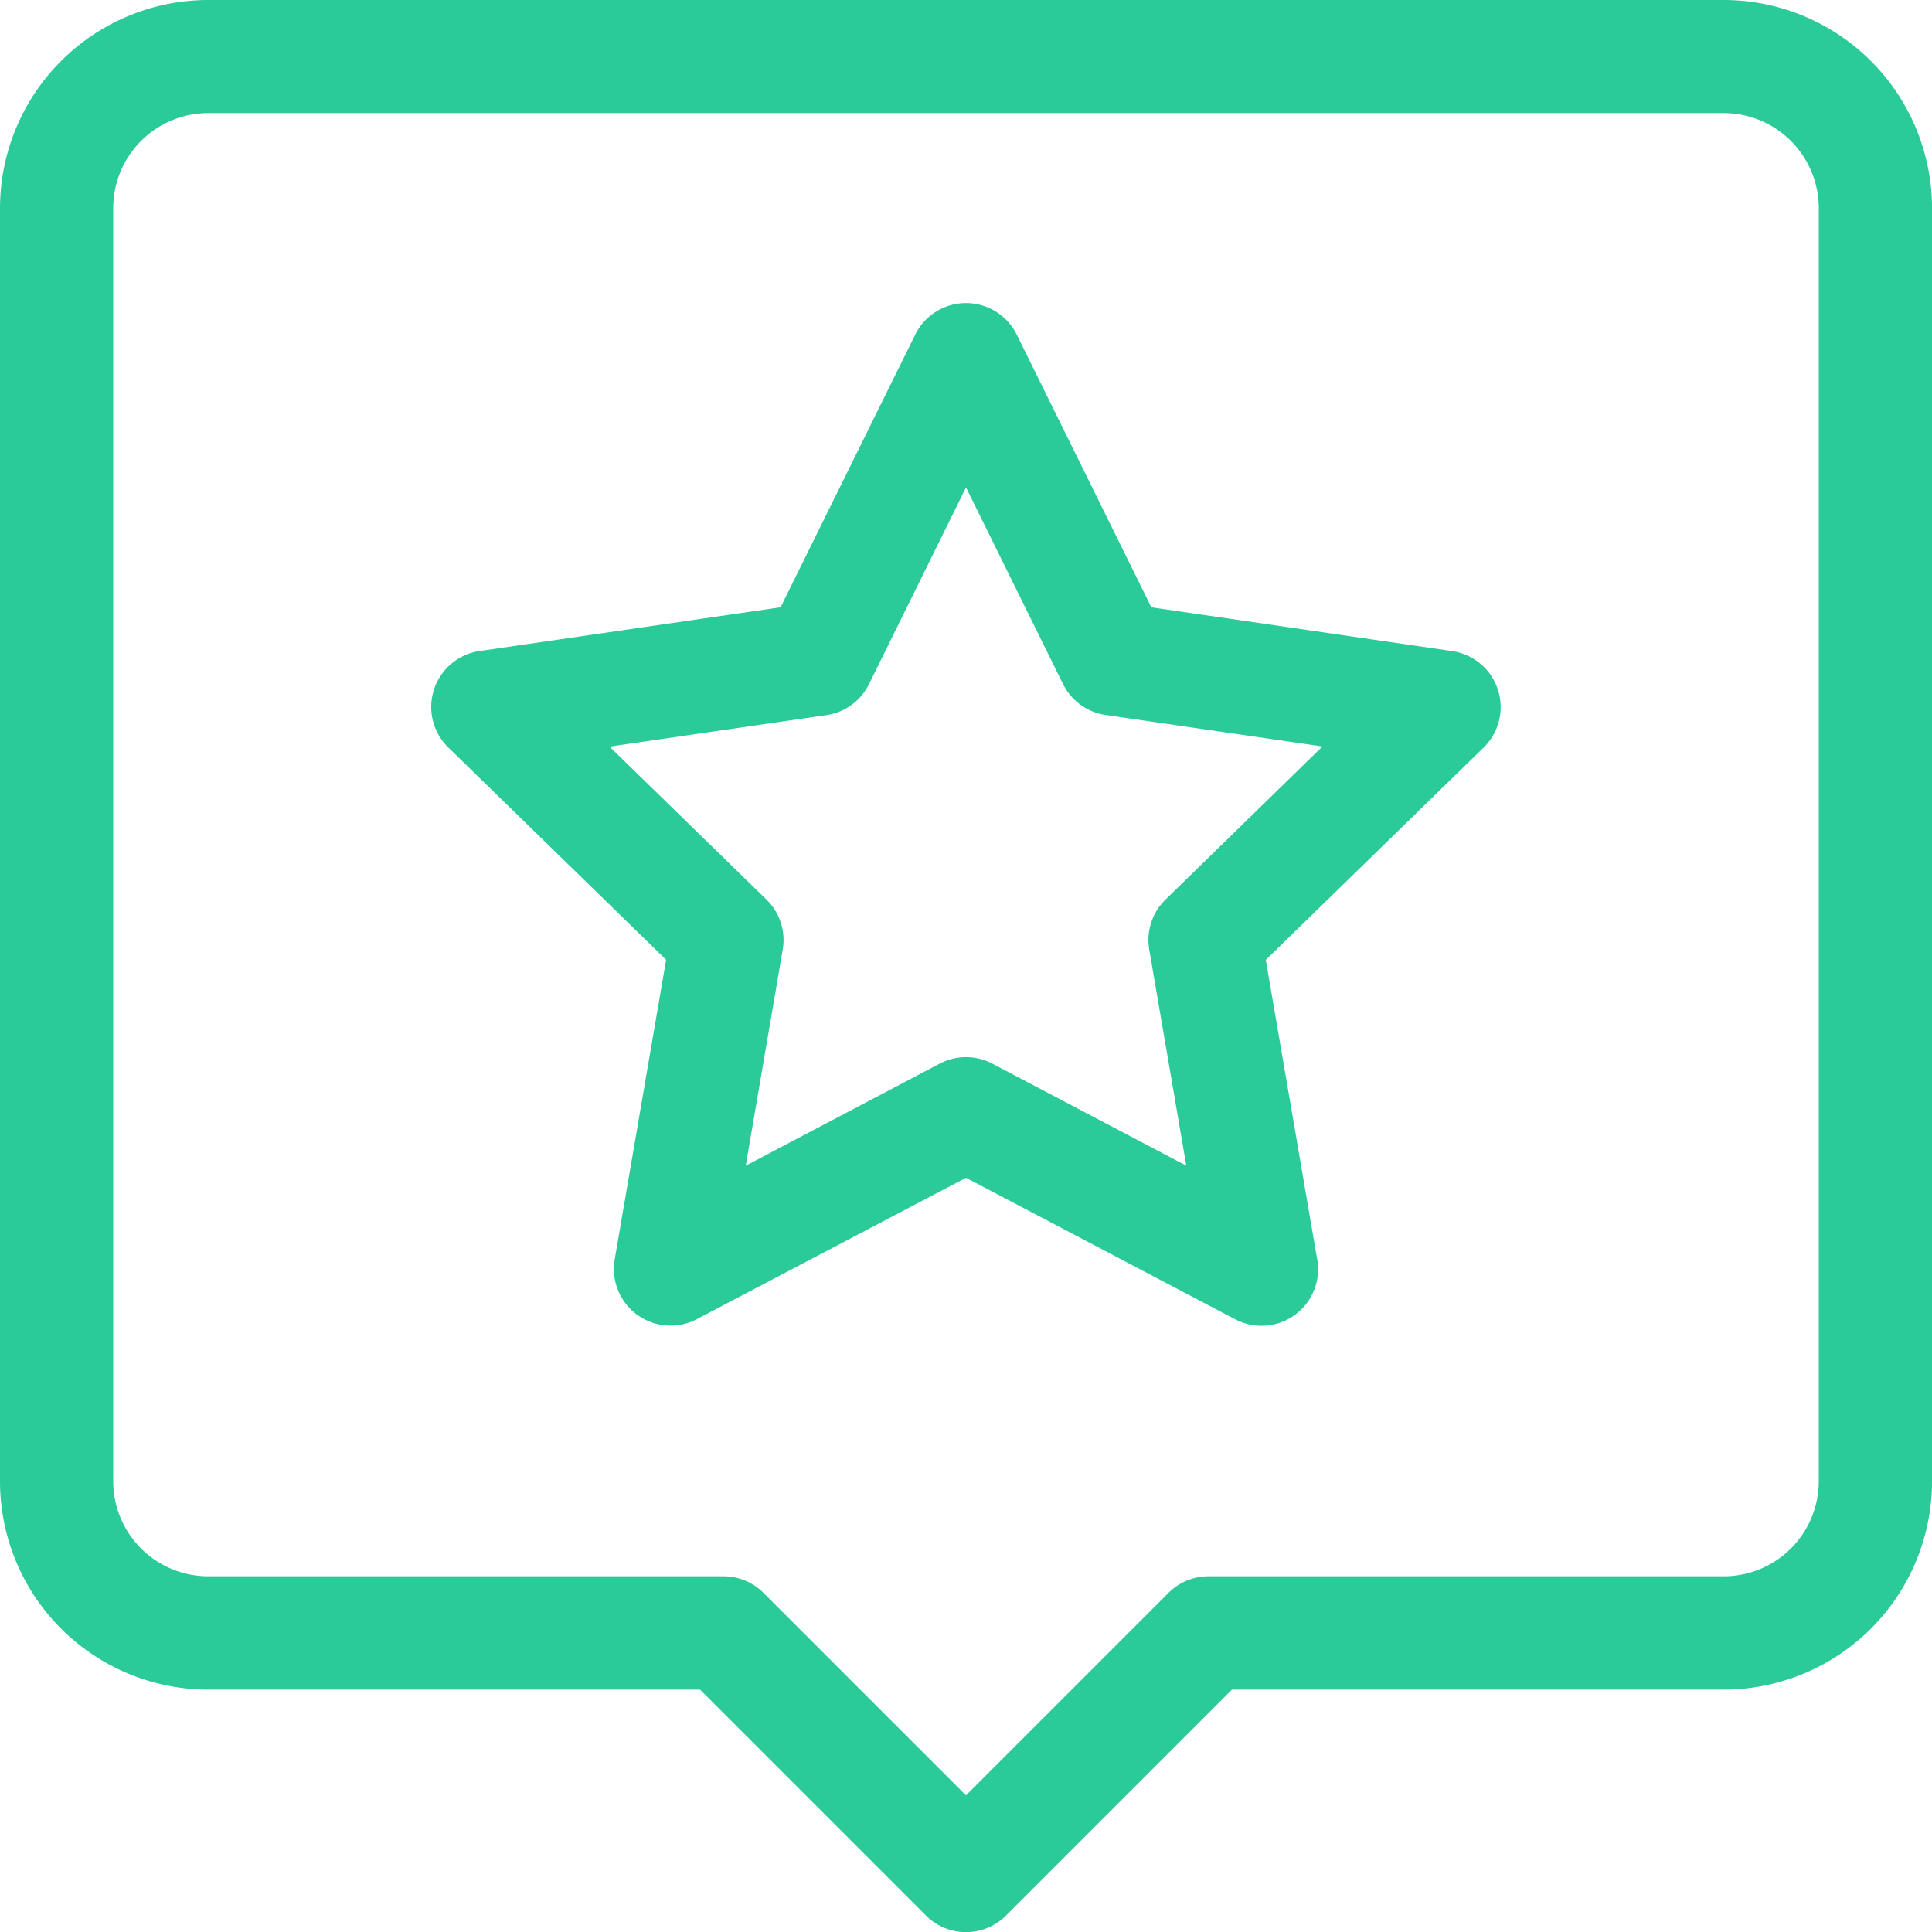 <?xml version="1.0" encoding="UTF-8"?> <svg xmlns="http://www.w3.org/2000/svg" width="50.374" height="50.374" viewBox="0 0 50.374 50.374"><g id="Group_3886" data-name="Group 3886" transform="translate(-619.014 -71.22)"><path id="Path_2573" data-name="Path 2573" d="M663.959,71.22H624.441a5.434,5.434,0,0,0-5.427,5.427v33.2a5.433,5.433,0,0,0,5.427,5.427h12.825l5.891,5.891a1.477,1.477,0,0,0,2.088,0l5.89-5.891h12.825a5.434,5.434,0,0,0,5.429-5.427v-33.2a5.435,5.435,0,0,0-5.429-5.427Zm2.477,38.624a2.479,2.479,0,0,1-2.477,2.475H650.523a1.474,1.474,0,0,0-1.042.432l-5.28,5.28-5.28-5.28a1.478,1.478,0,0,0-1.044-.432H624.441a2.478,2.478,0,0,1-2.475-2.475v-33.2a2.478,2.478,0,0,1,2.475-2.475h39.518a2.479,2.479,0,0,1,2.477,2.475Z" fill="#2acb98"></path><path id="Path_2574" data-name="Path 2574" d="M652.711,85.267l-7.844-1.141-3.51-7.11a1.476,1.476,0,0,0-2.647,0l-3.51,7.108-7.845,1.141a1.475,1.475,0,0,0-.818,2.517l5.678,5.534-1.341,7.815a1.477,1.477,0,0,0,2.142,1.555L640.034,99l7.018,3.689a1.482,1.482,0,0,0,.686.17h.006a1.476,1.476,0,0,0,1.471-1.476,1.5,1.5,0,0,0-.037-.33l-1.327-7.734,5.677-5.534a1.475,1.475,0,0,0-.818-2.517Zm-7.475,6.479a1.473,1.473,0,0,0-.424,1.306l.966,5.632-5.057-2.66a1.477,1.477,0,0,0-1.373,0l-5.057,2.66.964-5.632a1.474,1.474,0,0,0-.424-1.306l-4.091-3.988,5.654-.821a1.474,1.474,0,0,0,1.111-.809L640.034,81l2.529,5.124a1.474,1.474,0,0,0,1.111.809l5.654.821Z" transform="translate(4.167 2.929)" fill="#2acb98"></path></g></svg> 